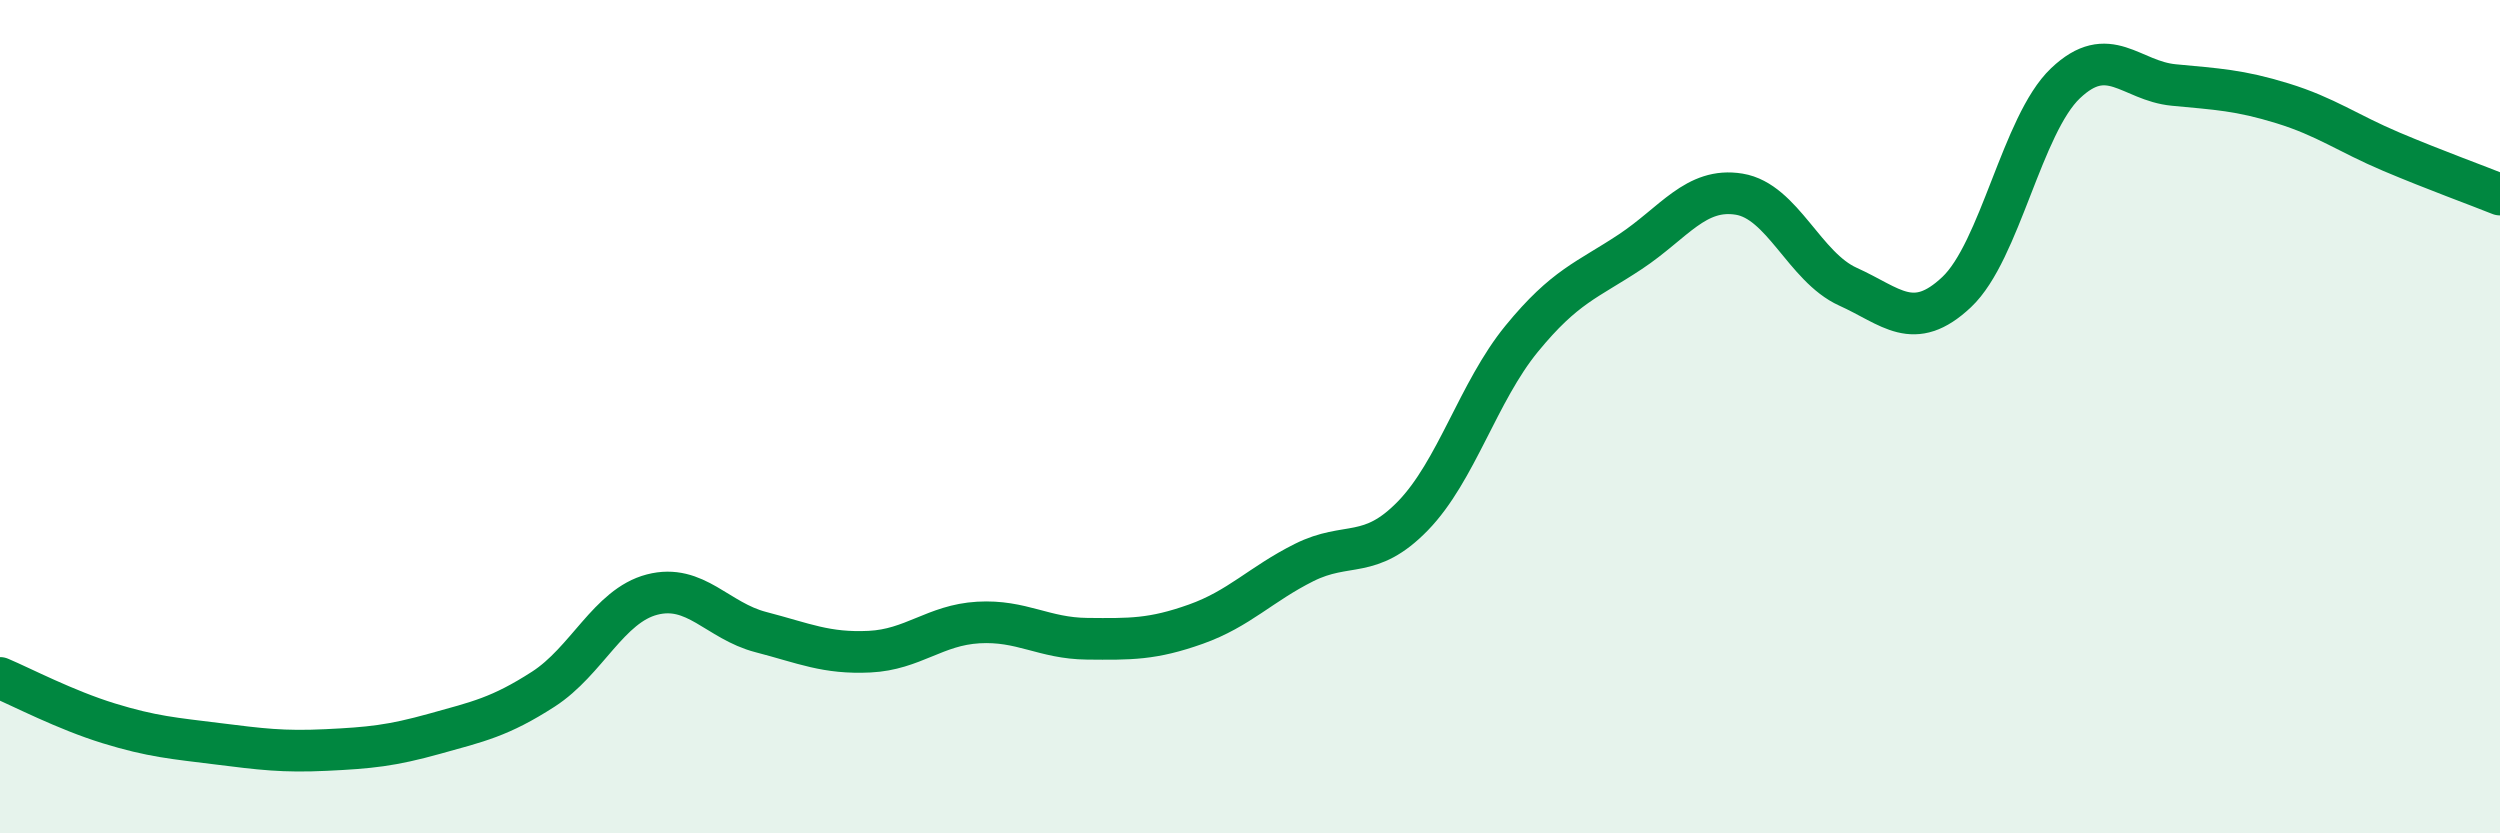 
    <svg width="60" height="20" viewBox="0 0 60 20" xmlns="http://www.w3.org/2000/svg">
      <path
        d="M 0,16.27 C 0.52,16.49 1.57,17.04 2.61,17.36 C 3.65,17.68 4.18,17.72 5.22,17.85 C 6.26,17.98 6.79,18.05 7.83,18 C 8.87,17.95 9.39,17.9 10.43,17.61 C 11.47,17.32 12,17.21 13.04,16.54 C 14.08,15.87 14.61,14.54 15.65,14.27 C 16.69,14 17.22,14.9 18.26,15.17 C 19.3,15.44 19.83,15.69 20.87,15.64 C 21.91,15.59 22.44,15 23.48,14.94 C 24.52,14.88 25.05,15.32 26.09,15.33 C 27.13,15.34 27.66,15.35 28.7,14.98 C 29.74,14.61 30.26,14.02 31.3,13.5 C 32.34,12.98 32.87,13.45 33.91,12.38 C 34.95,11.31 35.48,9.4 36.52,8.13 C 37.56,6.86 38.09,6.73 39.13,6.04 C 40.17,5.35 40.7,4.49 41.74,4.66 C 42.78,4.83 43.31,6.41 44.35,6.88 C 45.39,7.35 45.92,7.99 46.96,7.01 C 48,6.03 48.53,2.99 49.57,2 C 50.61,1.01 51.13,1.94 52.17,2.04 C 53.21,2.14 53.74,2.16 54.78,2.48 C 55.82,2.8 56.35,3.2 57.39,3.64 C 58.43,4.08 59.48,4.46 60,4.67L60 20L0 20Z"
        fill="#008740"
        opacity="0.1"
        stroke-linecap="round"
        stroke-linejoin="round"
      />
      <path
        d="M 0,16.27 C 0.52,16.49 1.57,17.04 2.61,17.36 C 3.65,17.68 4.18,17.72 5.22,17.85 C 6.26,17.98 6.79,18.05 7.83,18 C 8.87,17.95 9.39,17.9 10.43,17.61 C 11.47,17.32 12,17.21 13.04,16.54 C 14.08,15.87 14.61,14.54 15.65,14.27 C 16.69,14 17.22,14.9 18.26,15.17 C 19.3,15.44 19.83,15.69 20.87,15.64 C 21.91,15.59 22.44,15 23.48,14.94 C 24.52,14.88 25.05,15.32 26.09,15.33 C 27.13,15.34 27.66,15.35 28.7,14.98 C 29.74,14.61 30.26,14.02 31.3,13.5 C 32.34,12.98 32.87,13.45 33.91,12.38 C 34.95,11.31 35.48,9.4 36.52,8.13 C 37.56,6.86 38.09,6.73 39.13,6.04 C 40.17,5.35 40.7,4.49 41.74,4.66 C 42.78,4.83 43.31,6.41 44.35,6.88 C 45.39,7.35 45.92,7.99 46.96,7.01 C 48,6.03 48.53,2.99 49.57,2 C 50.61,1.01 51.13,1.94 52.17,2.04 C 53.21,2.14 53.74,2.16 54.78,2.48 C 55.82,2.8 56.35,3.2 57.39,3.64 C 58.43,4.08 59.48,4.46 60,4.67"
        stroke="#008740"
        stroke-width="1"
        fill="none"
        stroke-linecap="round"
        stroke-linejoin="round"
      />
    </svg>
  